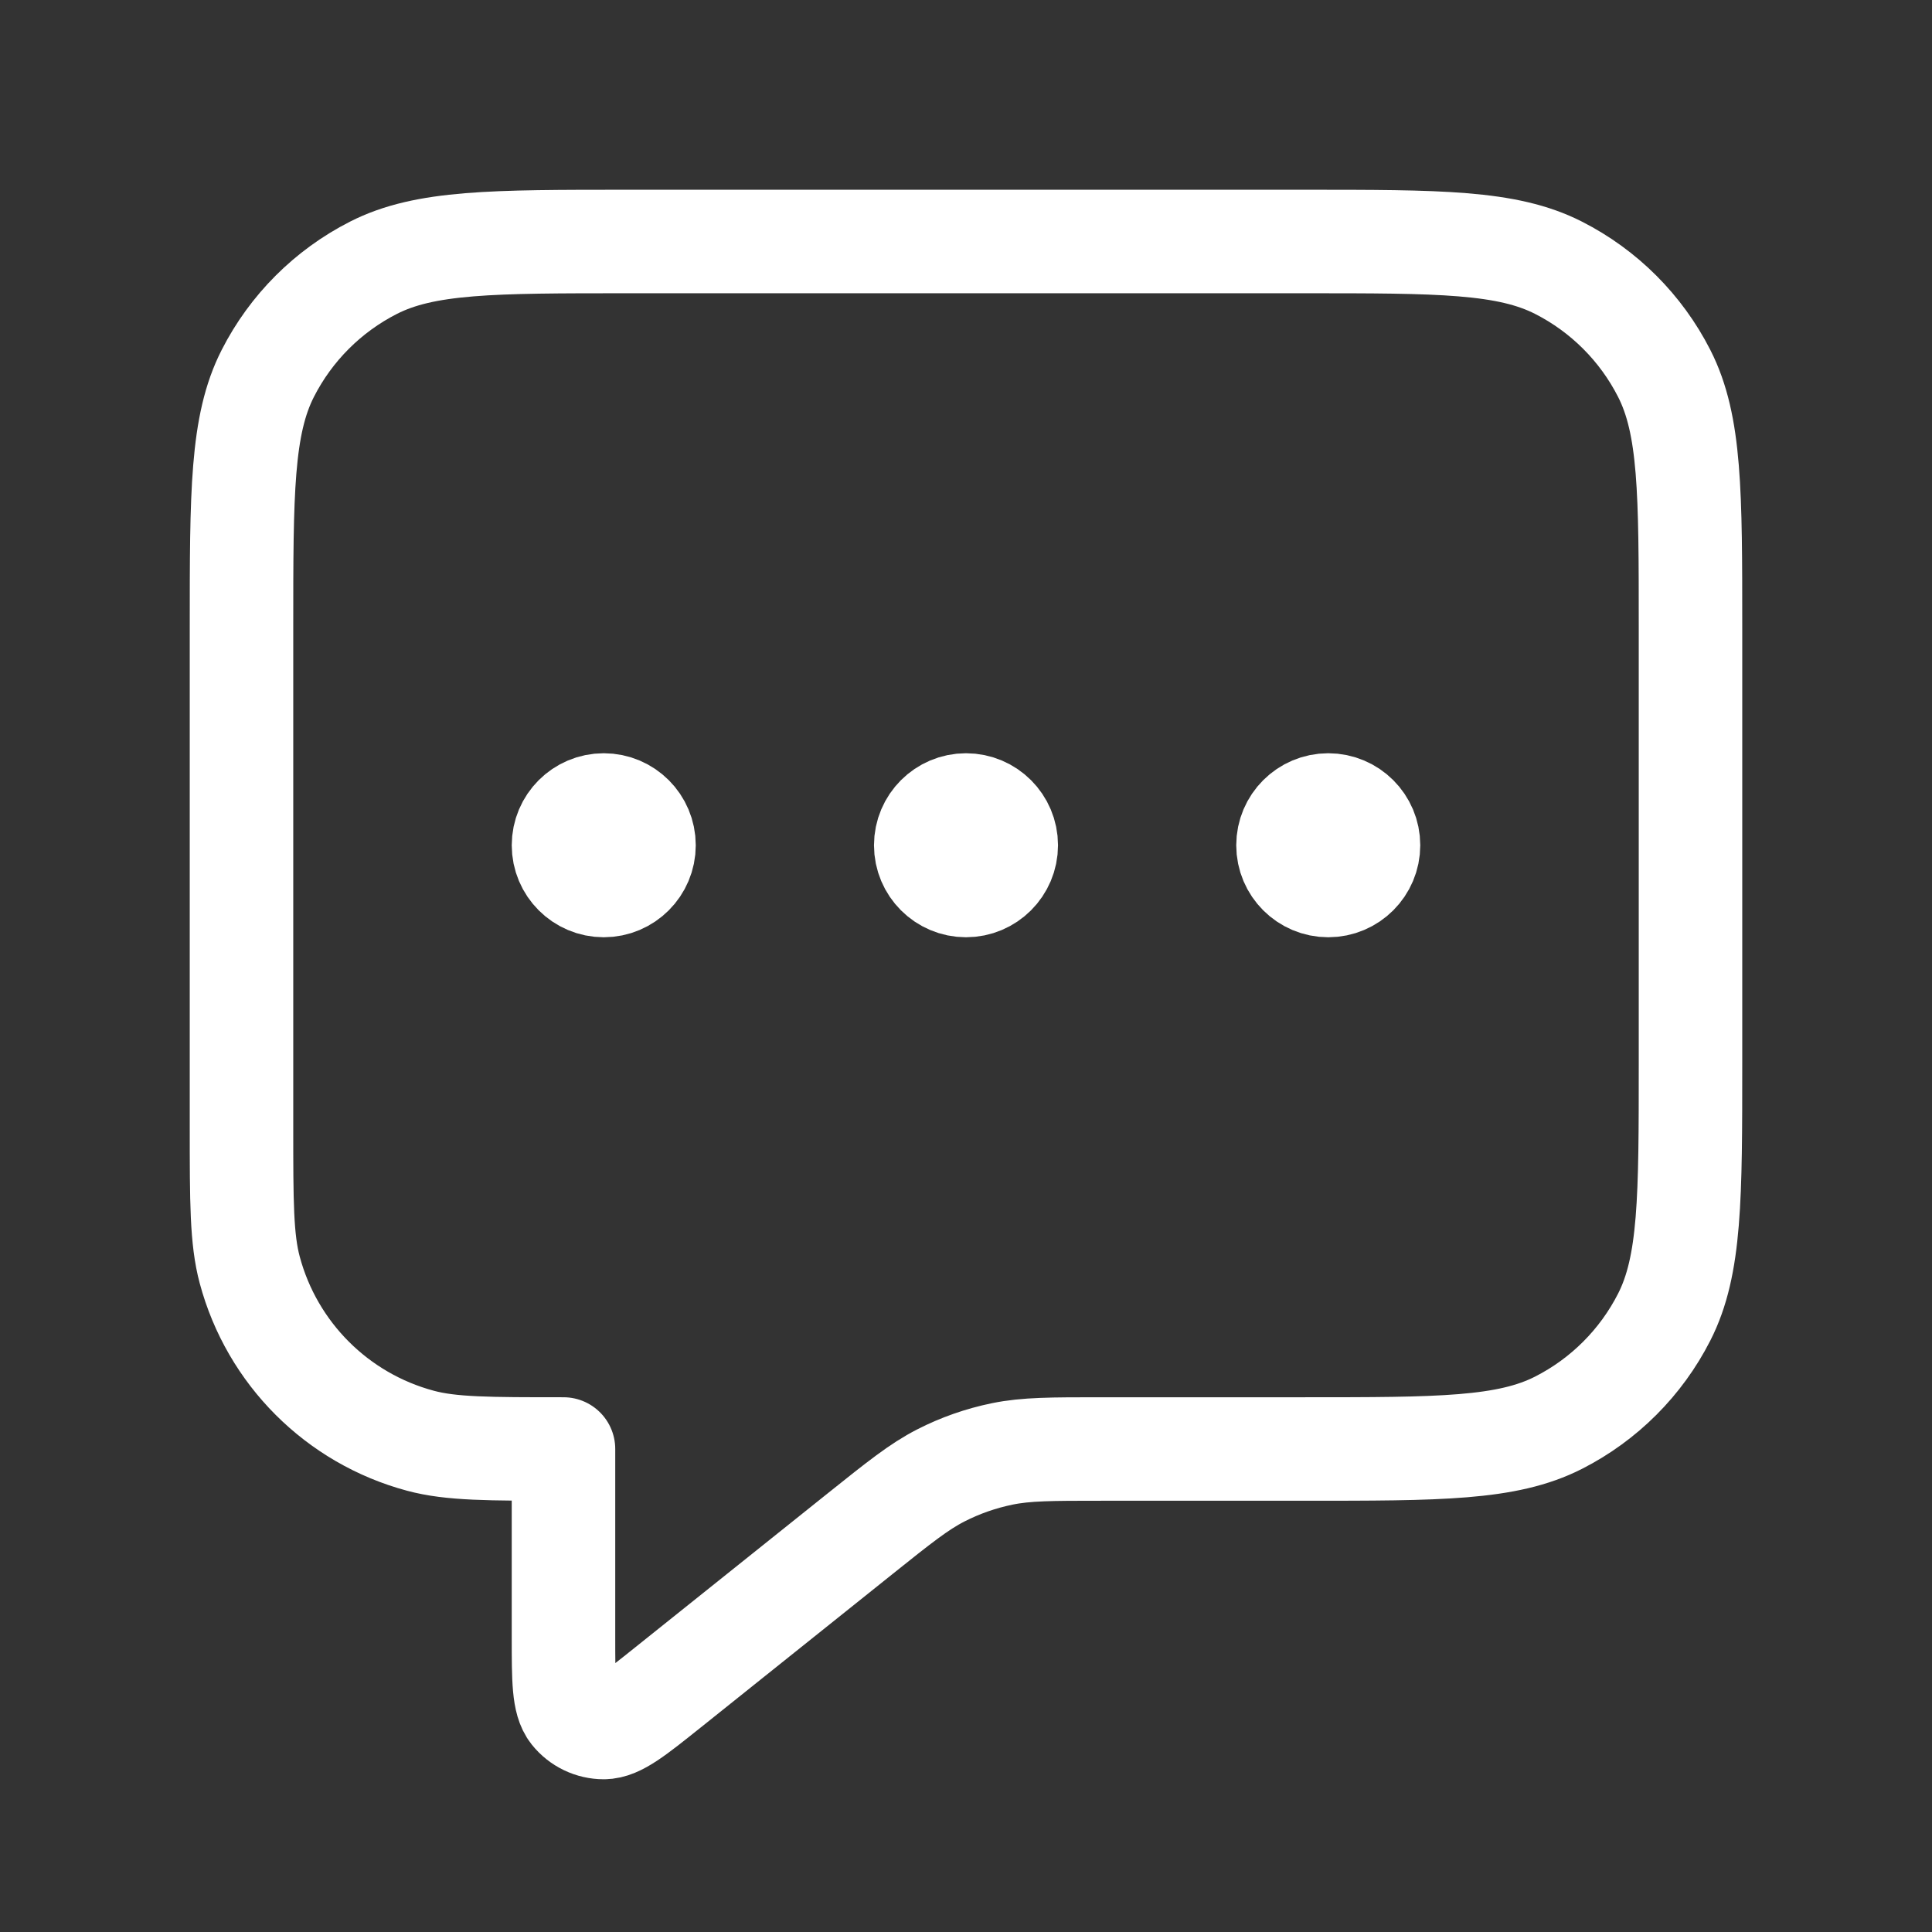 <svg width="56" height="56" viewBox="0 0 56 56" fill="none" xmlns="http://www.w3.org/2000/svg">
<rect x="0" y="0" width="56" height="56" fill="#333333" stroke="none"/>
<path d="M17.5 24.5H17.523M28 24.5H28.023M38.5 24.5H38.523M16.333 42V47.45C16.333 48.693 16.333 49.315 16.588 49.634C16.81 49.911 17.146 50.073 17.501 50.073C17.91 50.072 18.395 49.684 19.366 48.907L24.932 44.454C26.069 43.545 26.638 43.09 27.271 42.766C27.832 42.479 28.43 42.27 29.048 42.143C29.745 42 30.473 42 31.929 42H37.8C41.72 42 43.681 42 45.178 41.237C46.495 40.566 47.566 39.495 48.237 38.178C49 36.681 49 34.72 49 30.8V18.2C49 14.28 49 12.319 48.237 10.822C47.566 9.505 46.495 8.434 45.178 7.763C43.681 7 41.72 7 37.8 7H18.2C14.28 7 12.319 7 10.822 7.763C9.505 8.434 8.434 9.505 7.763 10.822C7 12.319 7 14.28 7 18.2V32.667C7 34.837 7 35.922 7.239 36.812C7.886 39.227 9.773 41.114 12.188 41.761C13.078 42 14.163 42 16.333 42ZM18.667 24.5C18.667 25.144 18.144 25.667 17.5 25.667C16.856 25.667 16.333 25.144 16.333 24.5C16.333 23.856 16.856 23.333 17.5 23.333C18.144 23.333 18.667 23.856 18.667 24.5ZM29.167 24.5C29.167 25.144 28.644 25.667 28 25.667C27.356 25.667 26.833 25.144 26.833 24.5C26.833 23.856 27.356 23.333 28 23.333C28.644 23.333 29.167 23.856 29.167 24.5ZM39.667 24.5C39.667 25.144 39.144 25.667 38.5 25.667C37.856 25.667 37.333 25.144 37.333 24.5C37.333 23.856 37.856 23.333 38.5 23.333C39.144 23.333 39.667 23.856 39.667 24.5Z" stroke="white" stroke-width="3" stroke-linecap="round" stroke-linejoin="round"/>
</svg>
